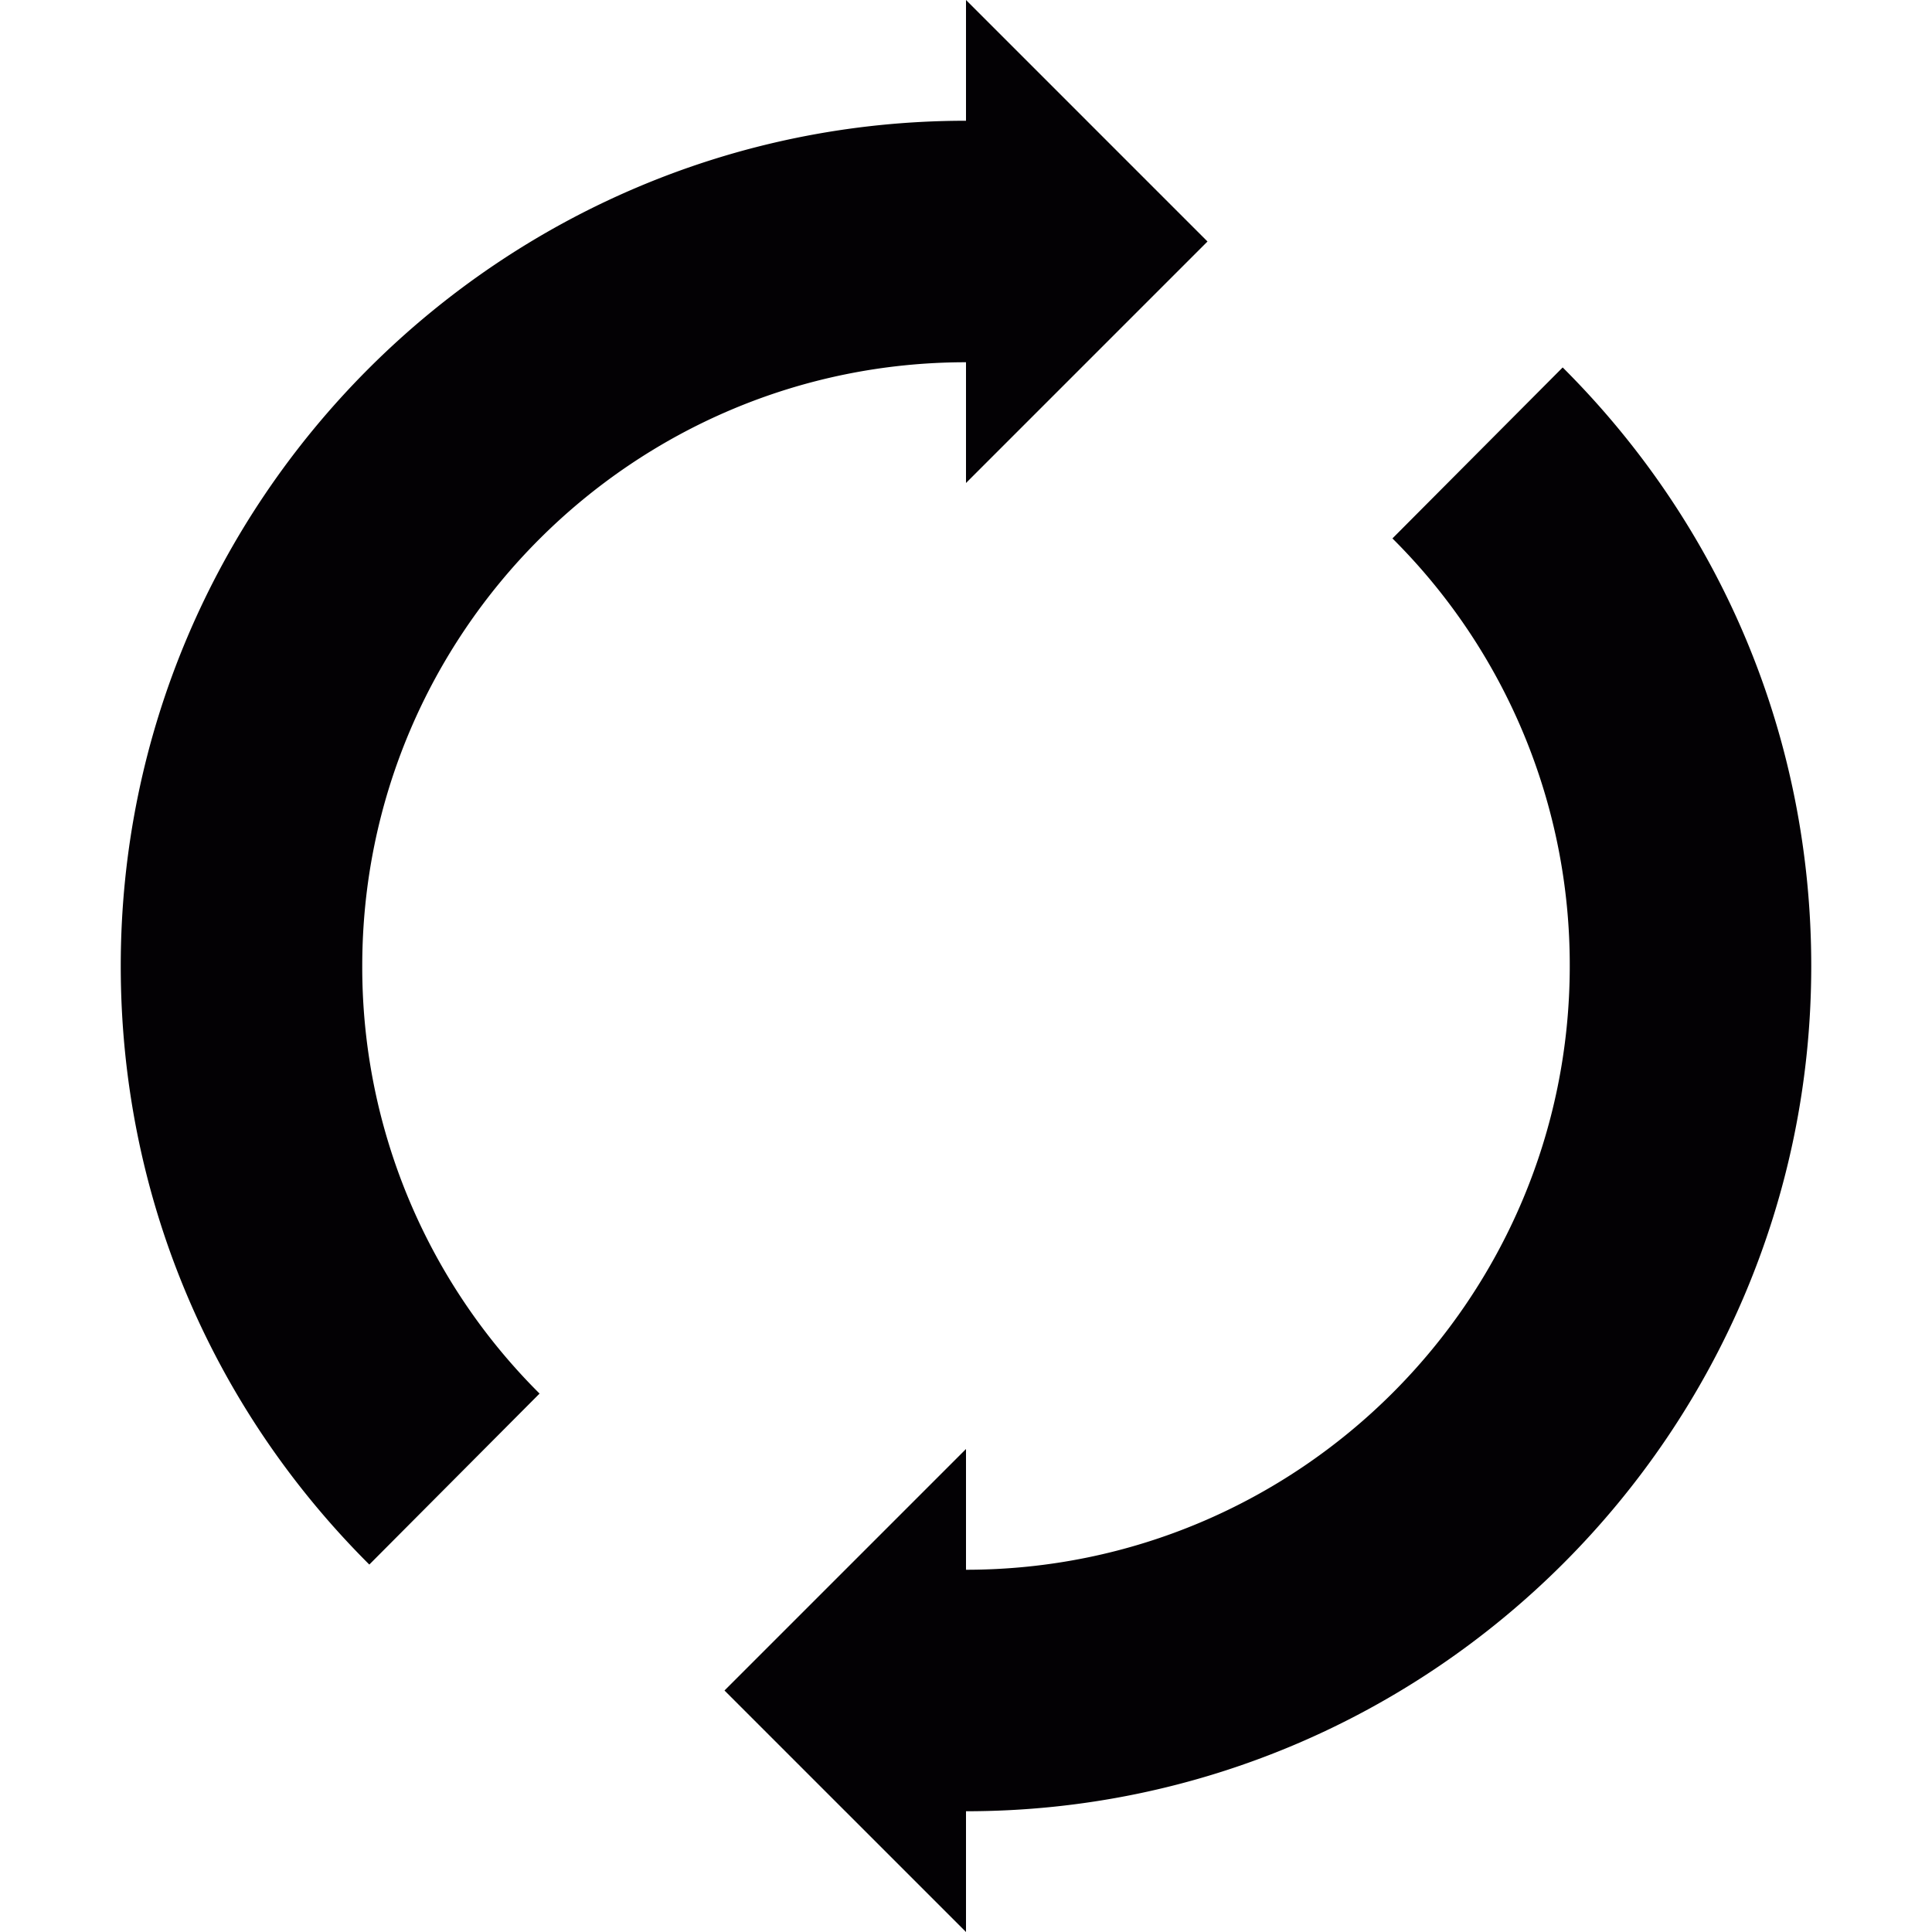 <svg height="800" width="800" xmlns="http://www.w3.org/2000/svg" viewBox="0 0 32 32" xml:space="preserve">
    <path style="fill:#030104" d="m25.883 6.086-2.82 2.832A9.958 9.958 0 0 1 26 16c0 5.516-4.484 10-10 10v-2l-4 4 4 4v-2c7.719 0 14-6.281 14-14 0-3.746-1.461-7.266-4.117-9.914zM20 4l-4-4v2C8.281 2 2 8.281 2 16c0 3.746 1.461 7.266 4.117 9.914l2.82-2.832A9.958 9.958 0 0 1 6 16c0-5.516 4.484-10 10-10v2l4-4z"/>
</svg>
